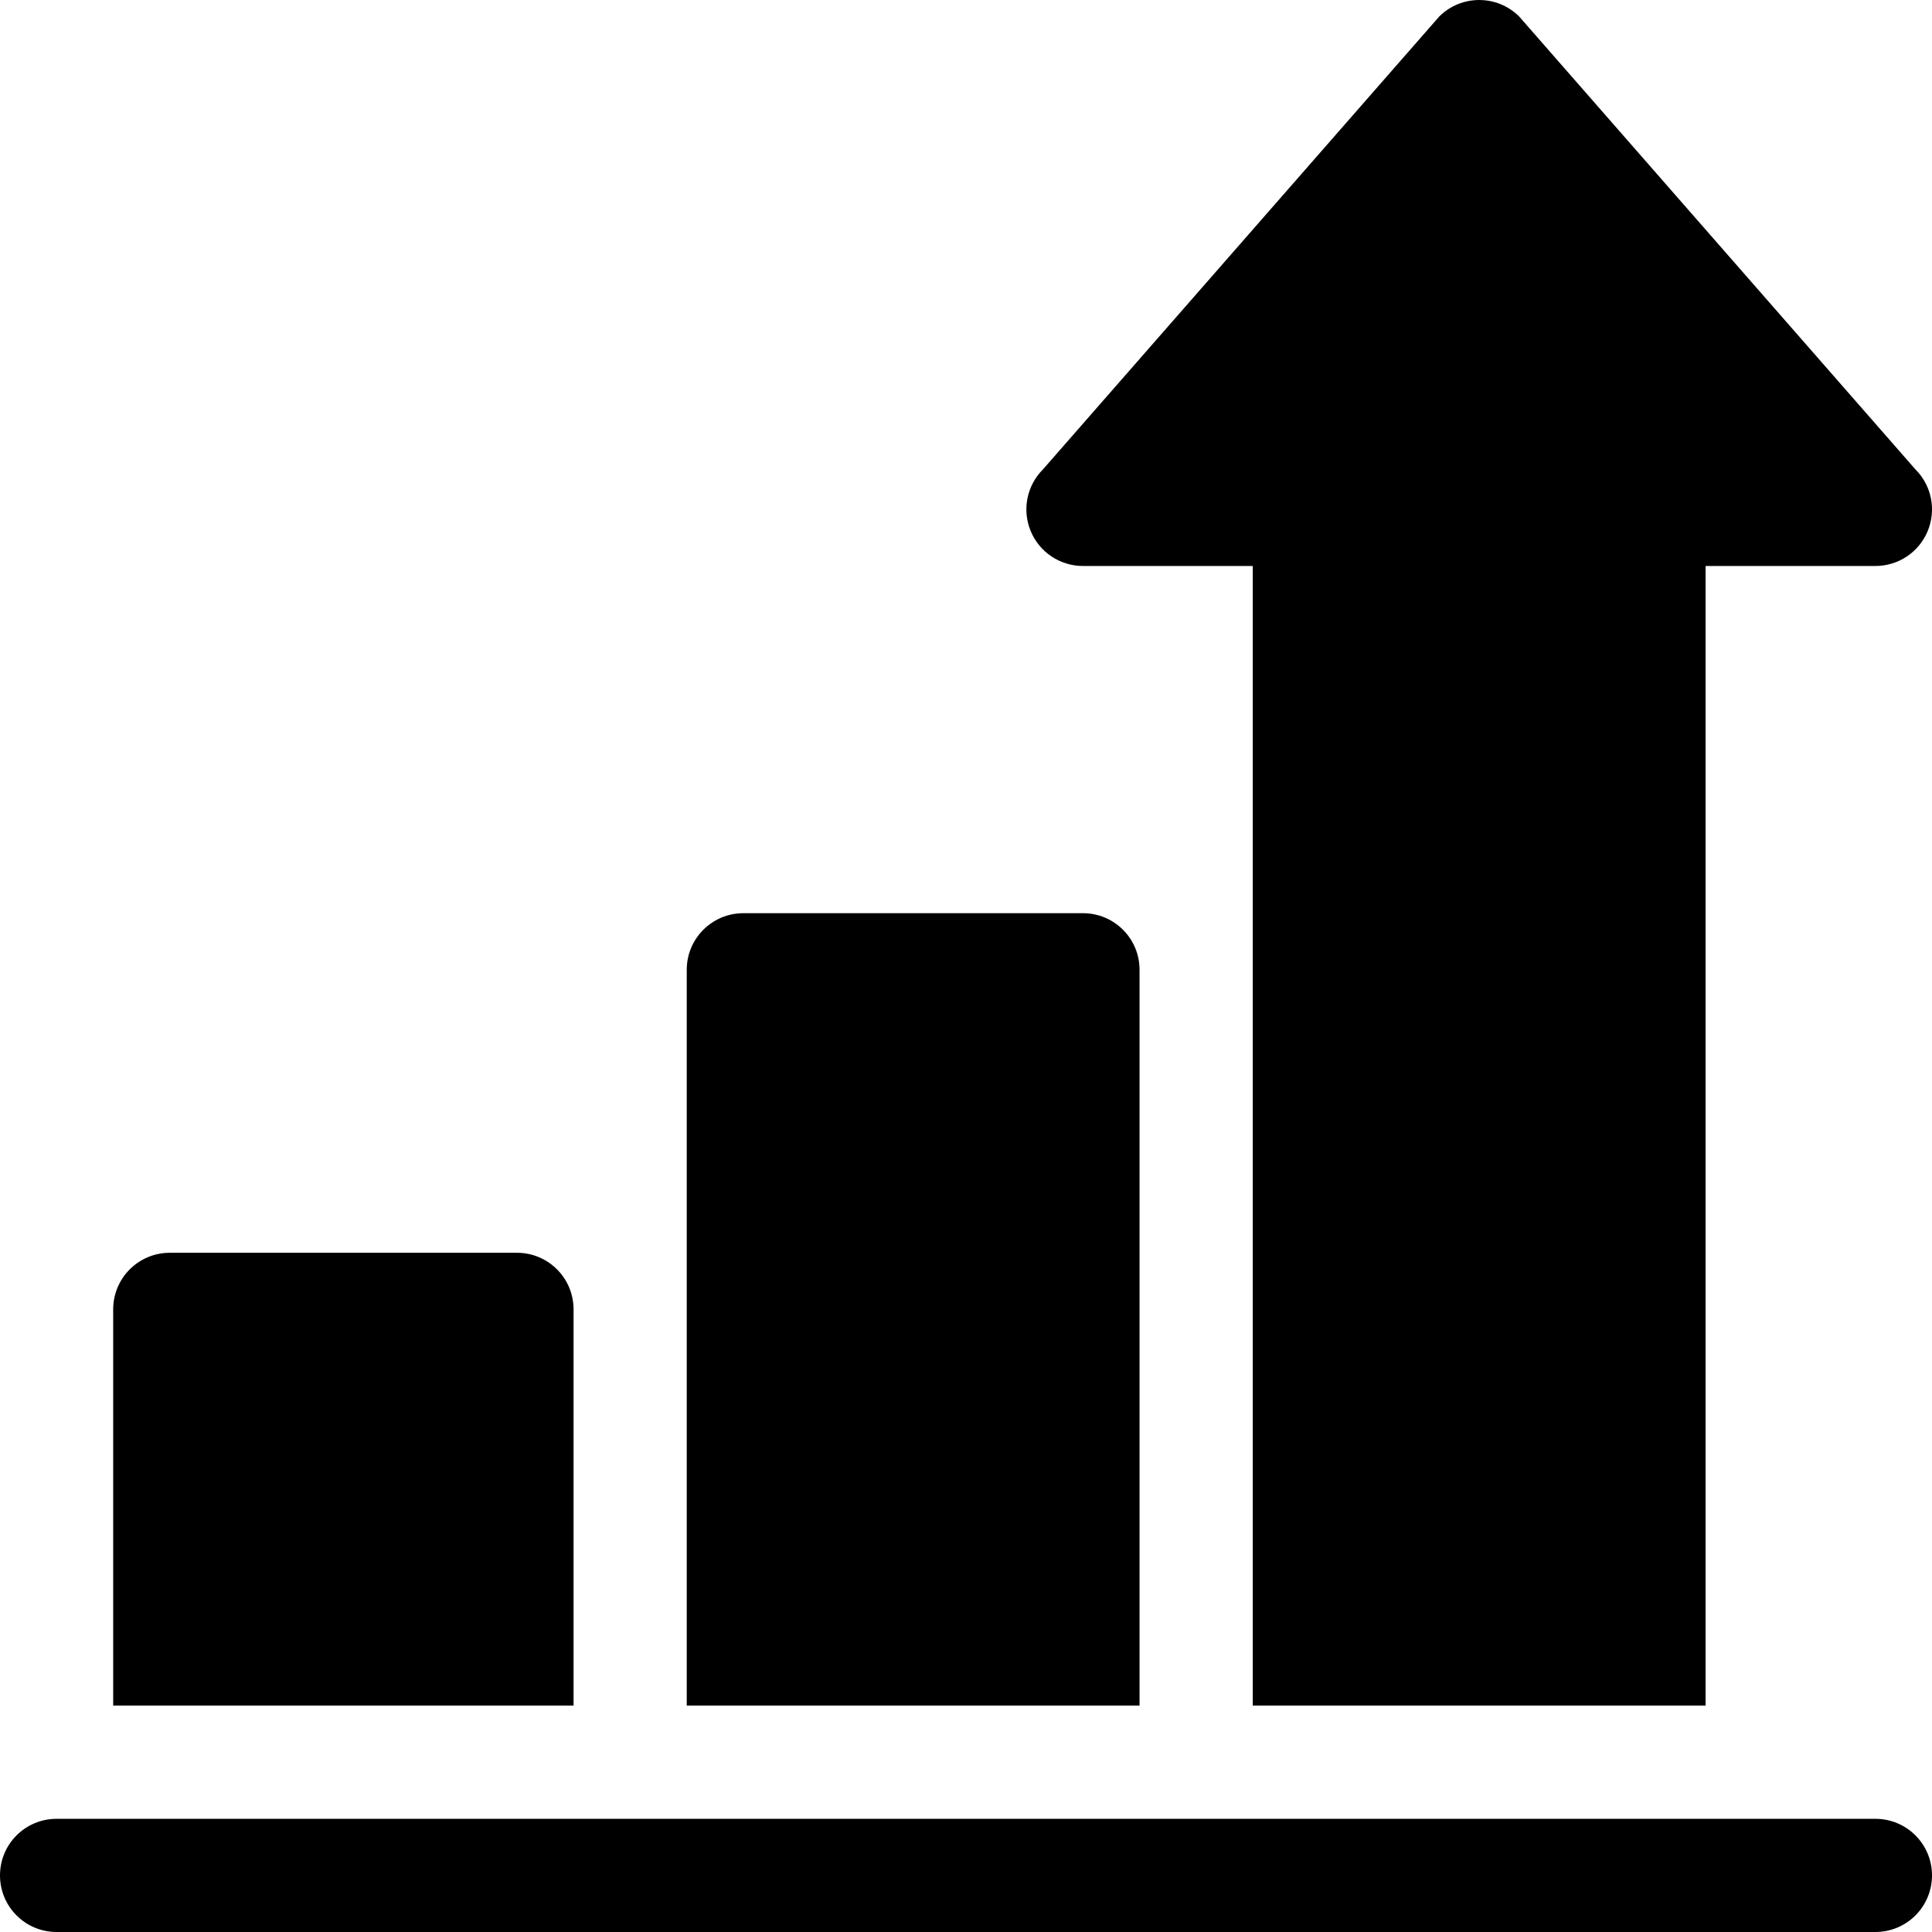 <svg width="48" height="48" viewBox="0 0 48 48" fill="none" xmlns="http://www.w3.org/2000/svg">
<g clip-path="url(#clip0_2330_16990)">
<path d="M46.593 45.188C10.24 45.188 10.51 45.188 1.406 45.188C0.629 45.188 0 45.816 0 46.594C0 47.371 0.629 48 1.406 48H46.593C47.371 48 48 47.371 48 46.594C48 45.816 47.371 45.188 46.593 45.188Z" fill="black"/>
<path d="M12.844 31.125H4.219C3.441 31.125 2.812 31.754 2.812 32.531V42.375H14.25V32.531C14.25 31.754 13.621 31.125 12.844 31.125Z" fill="black"/>
<path d="M26.906 22.688H18.469C17.692 22.688 17.062 23.317 17.062 24.094V42.375H28.312V24.094C28.312 23.317 27.683 22.688 26.906 22.688Z" fill="black"/>
<path d="M47.588 11.662L37.745 0.412C37.195 -0.137 36.305 -0.137 35.756 0.412L25.912 11.662C25.51 12.064 25.389 12.668 25.607 13.194C25.824 13.72 26.338 14.062 26.907 14.062H31.125V42.375H42.375V14.062H46.594C47.163 14.062 47.676 13.72 47.893 13.194C48.111 12.669 47.991 12.064 47.588 11.662Z" fill="black"/>
</g>
<defs>
<clipPath id="clip0_2330_16990">
<rect width="48" height="48" fill="white"/>
</clipPath>
</defs>
</svg>
